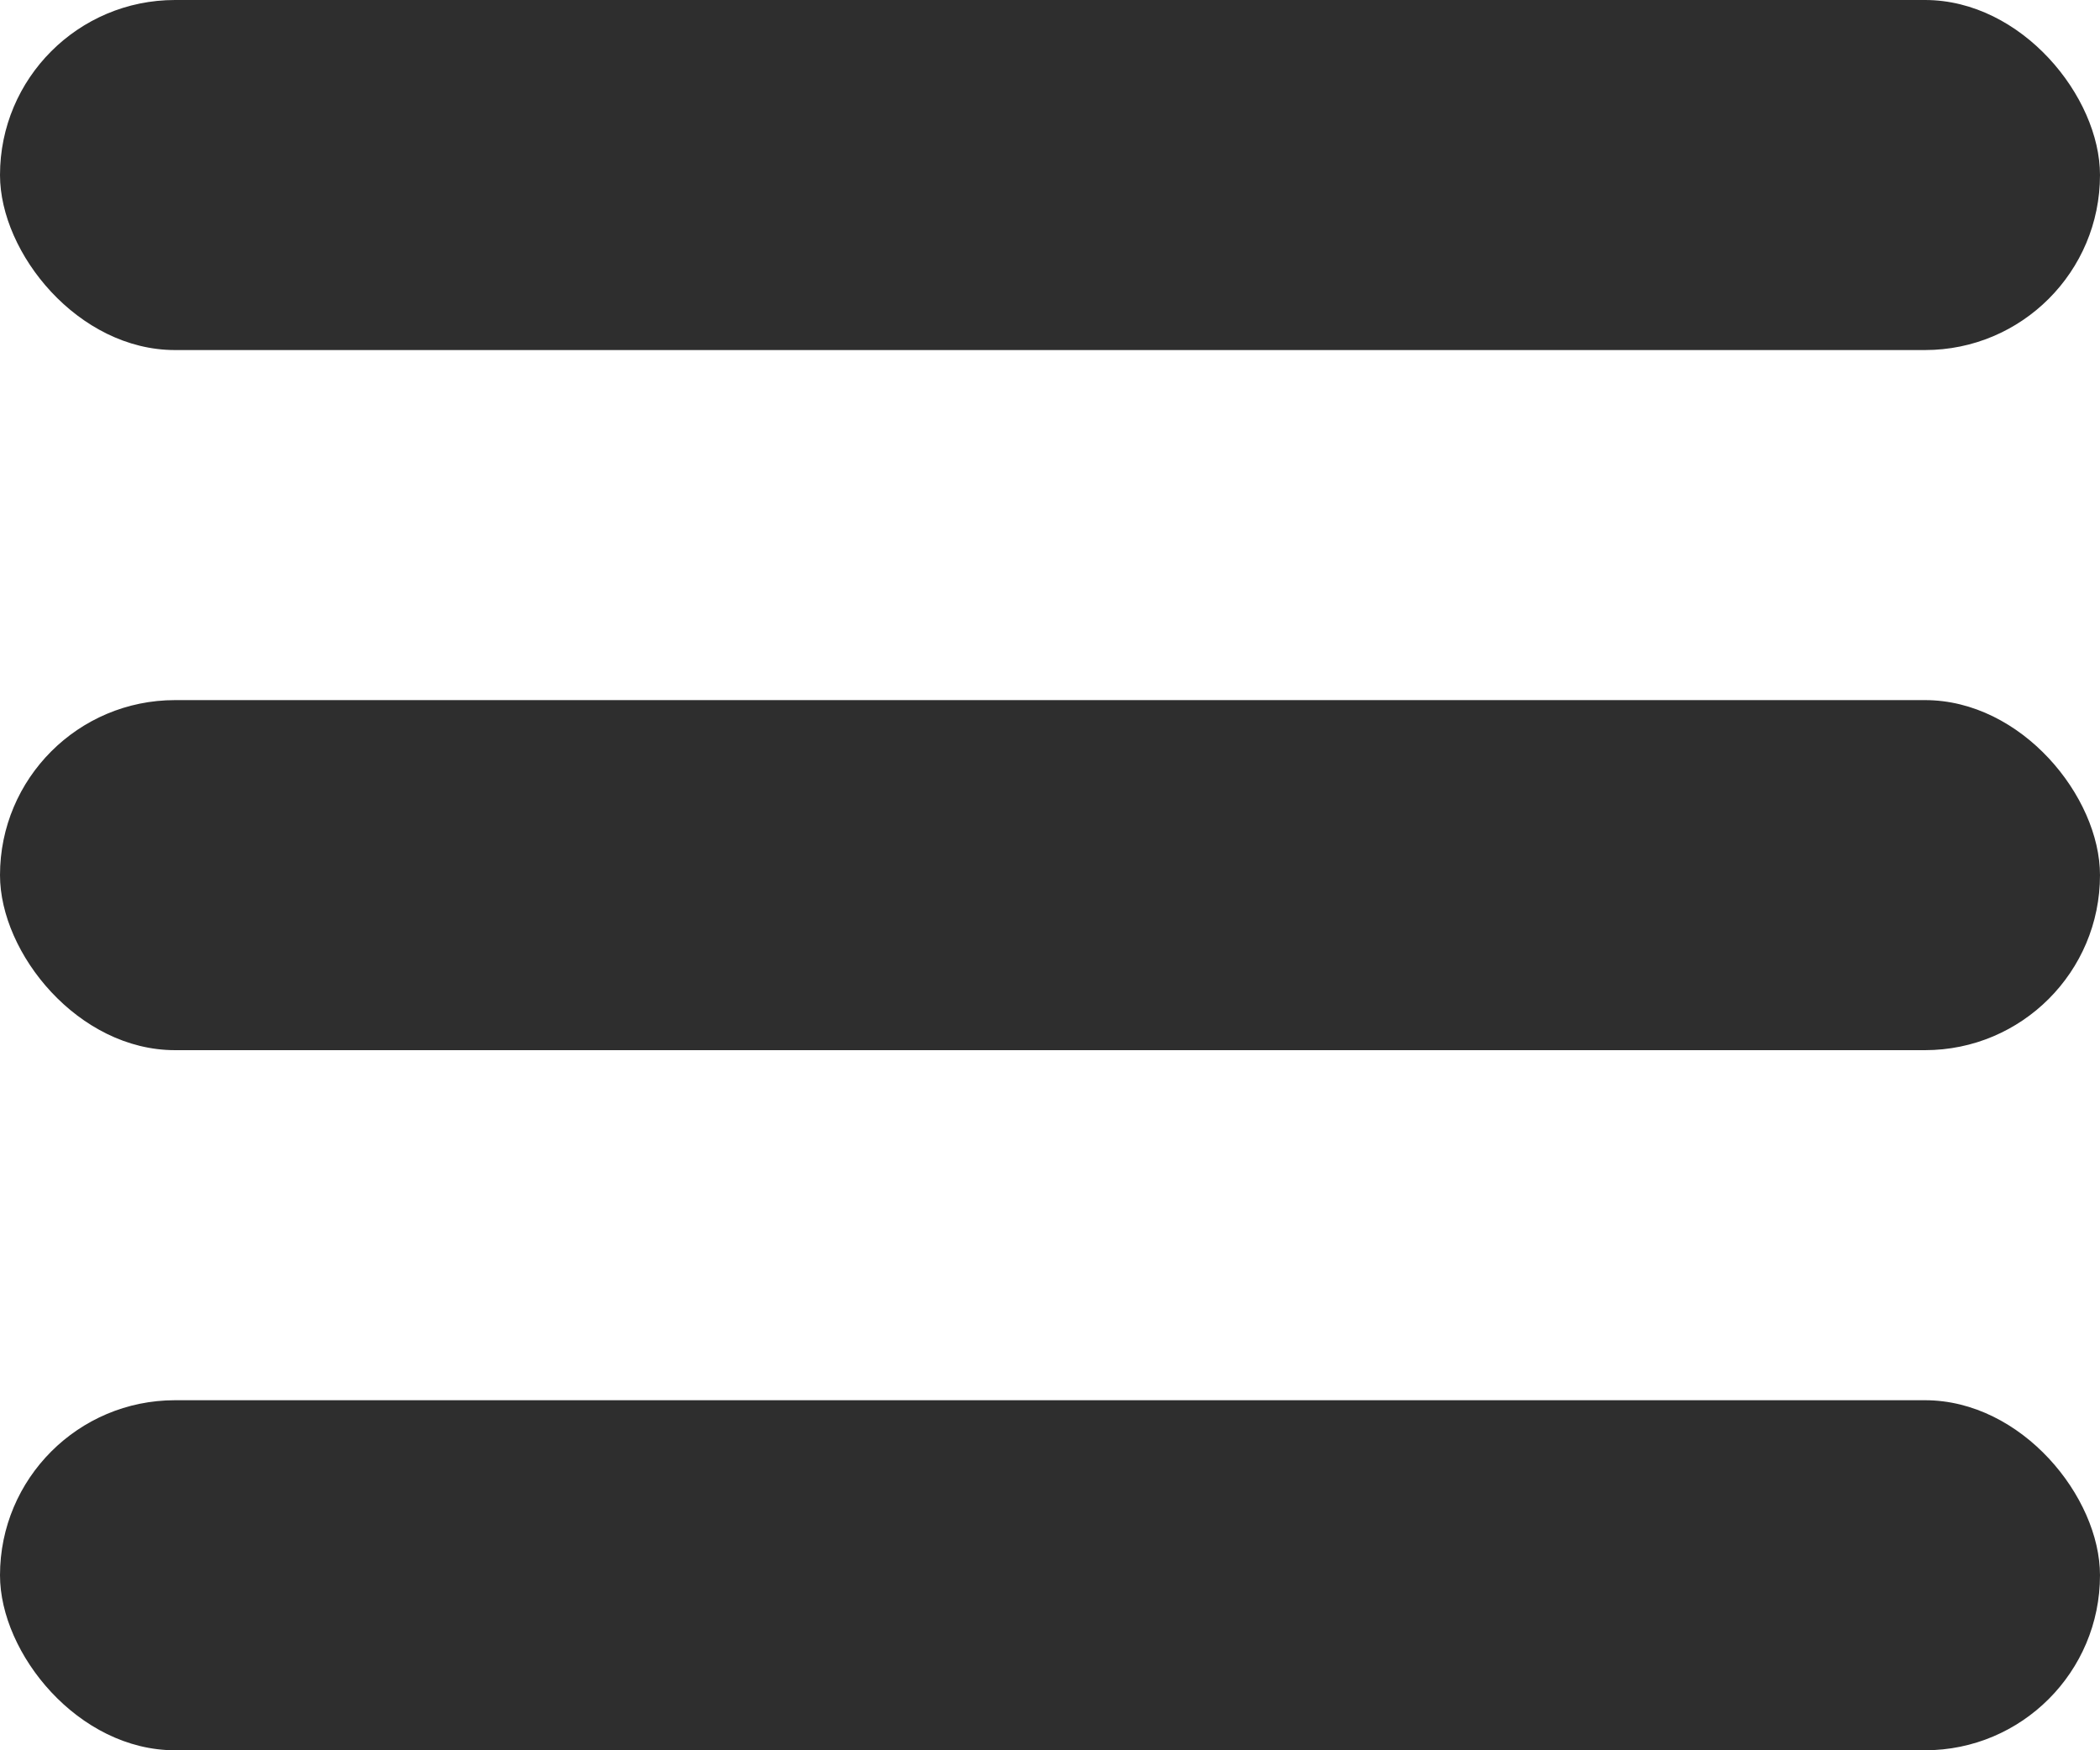 <svg width="18" height="15" fill="none" xmlns="http://www.w3.org/2000/svg"><rect width="18" height="3" rx="1.5" fill="#2E2E2E"/><rect y="6" width="18" height="3" rx="1.5" fill="#2E2E2E"/><rect y="12" width="18" height="3" rx="1.5" fill="#2E2E2E"/></svg>